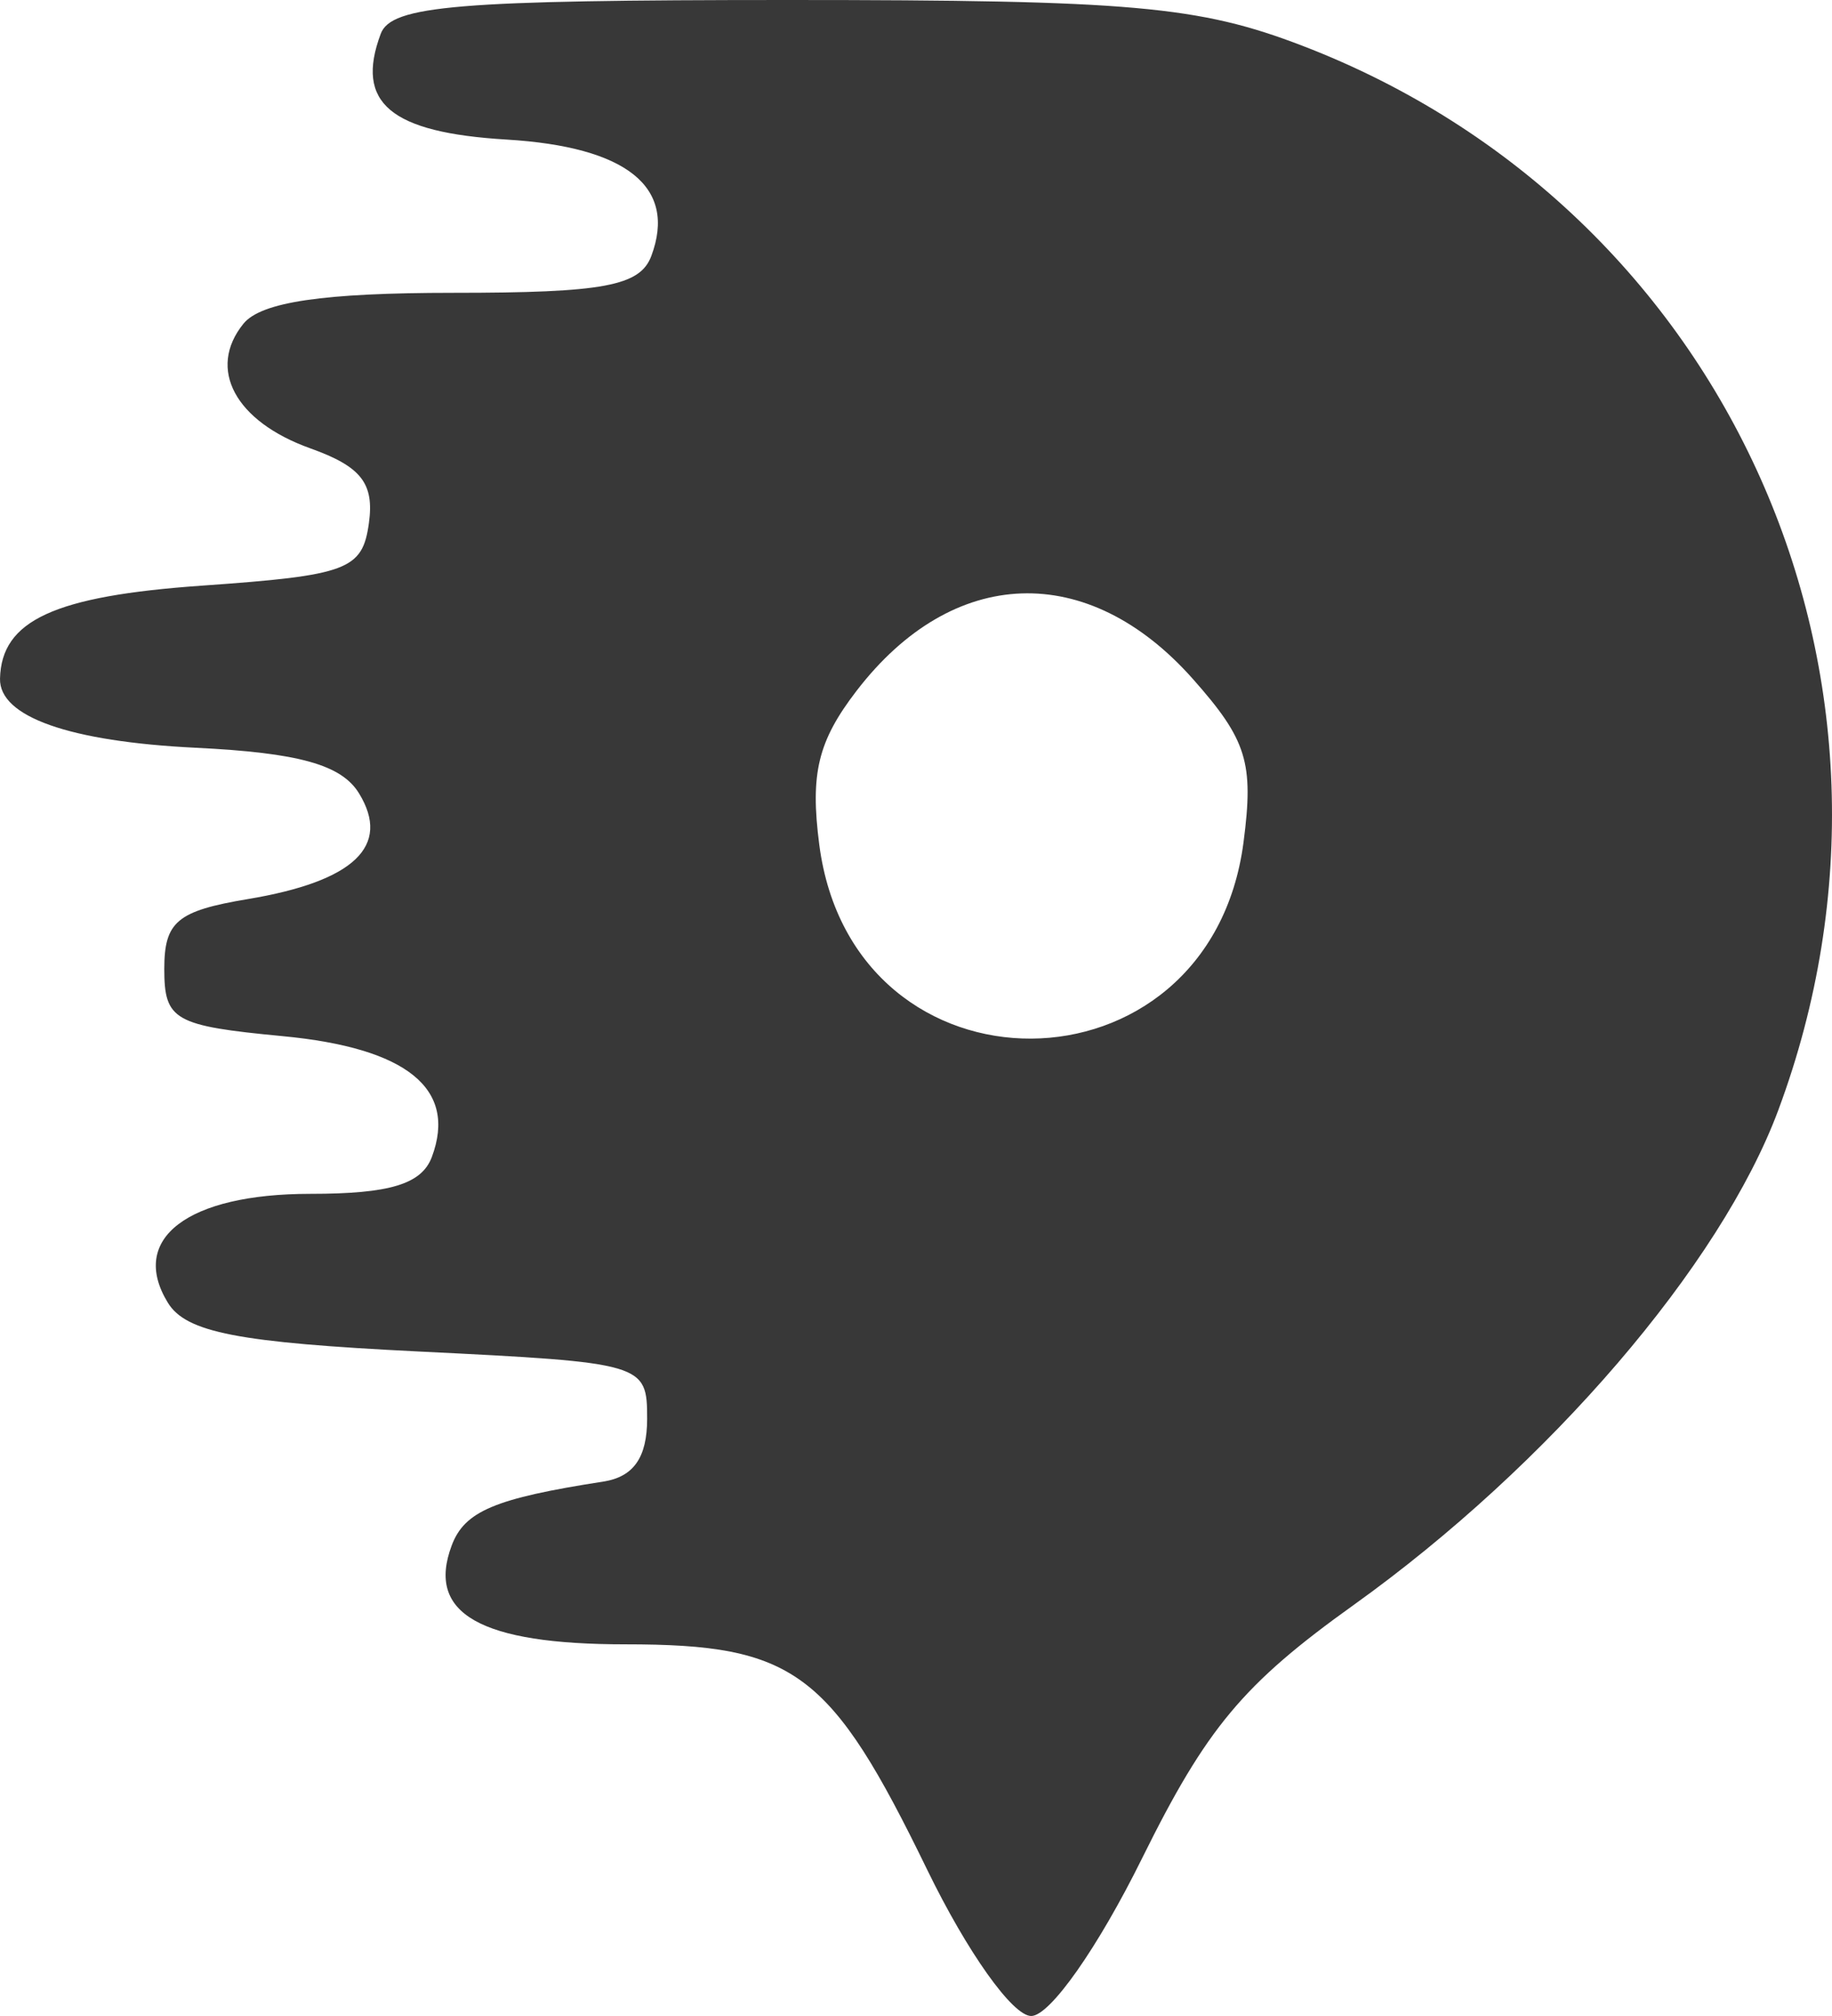 <?xml version="1.0" encoding="UTF-8"?> <svg xmlns="http://www.w3.org/2000/svg" width="120" height="132" viewBox="0 0 120 132" fill="none"> <path fill-rule="evenodd" clip-rule="evenodd" d="M24.939 2.212C23.245 6.737 25.56 8.681 33.181 9.138C41.066 9.612 44.349 12.25 42.663 16.76C41.926 18.729 39.536 19.173 29.672 19.173C21.175 19.173 17.095 19.775 15.944 21.198C13.554 24.152 15.403 27.595 20.326 29.356C23.659 30.547 24.523 31.649 24.164 34.251C23.74 37.312 22.777 37.674 13.222 38.346C3.553 39.026 0.091 40.621 0.001 44.435C-0.058 46.931 4.543 48.555 12.823 48.961C19.581 49.291 22.368 50.07 23.518 51.947C25.628 55.396 23.191 57.71 16.226 58.87C11.604 59.642 10.761 60.347 10.761 63.444C10.761 66.801 11.409 67.168 18.521 67.844C26.66 68.616 29.958 71.287 28.287 75.755C27.62 77.535 25.534 78.168 20.327 78.168C12.278 78.168 8.429 81.107 10.995 85.297C12.189 87.245 15.59 87.906 27.445 88.492C42.212 89.22 42.389 89.272 42.389 92.896C42.389 95.431 41.502 96.701 39.513 97.009C32.406 98.112 30.426 98.948 29.584 101.202C27.919 105.652 31.464 107.665 40.968 107.665C52.049 107.665 54.414 109.429 60.728 122.413C63.361 127.826 66.329 132 67.547 132C68.772 132 71.909 127.541 74.808 121.676C79.035 113.132 81.423 110.272 88.667 105.088C101.453 95.938 112.708 82.827 116.482 72.689C126.982 44.482 113.218 13.709 85.311 2.997C78.523 0.392 74.12 0 51.634 0C29.966 0 25.632 0.36 24.939 2.212ZM78.132 44.451C81.673 48.443 82.137 49.933 81.454 55.145C79.226 72.197 55.878 72.332 53.664 55.304C53.059 50.654 53.576 48.524 56.108 45.23C62.417 37.016 71.257 36.705 78.132 44.451Z" fill="#383838"></path> </svg> 